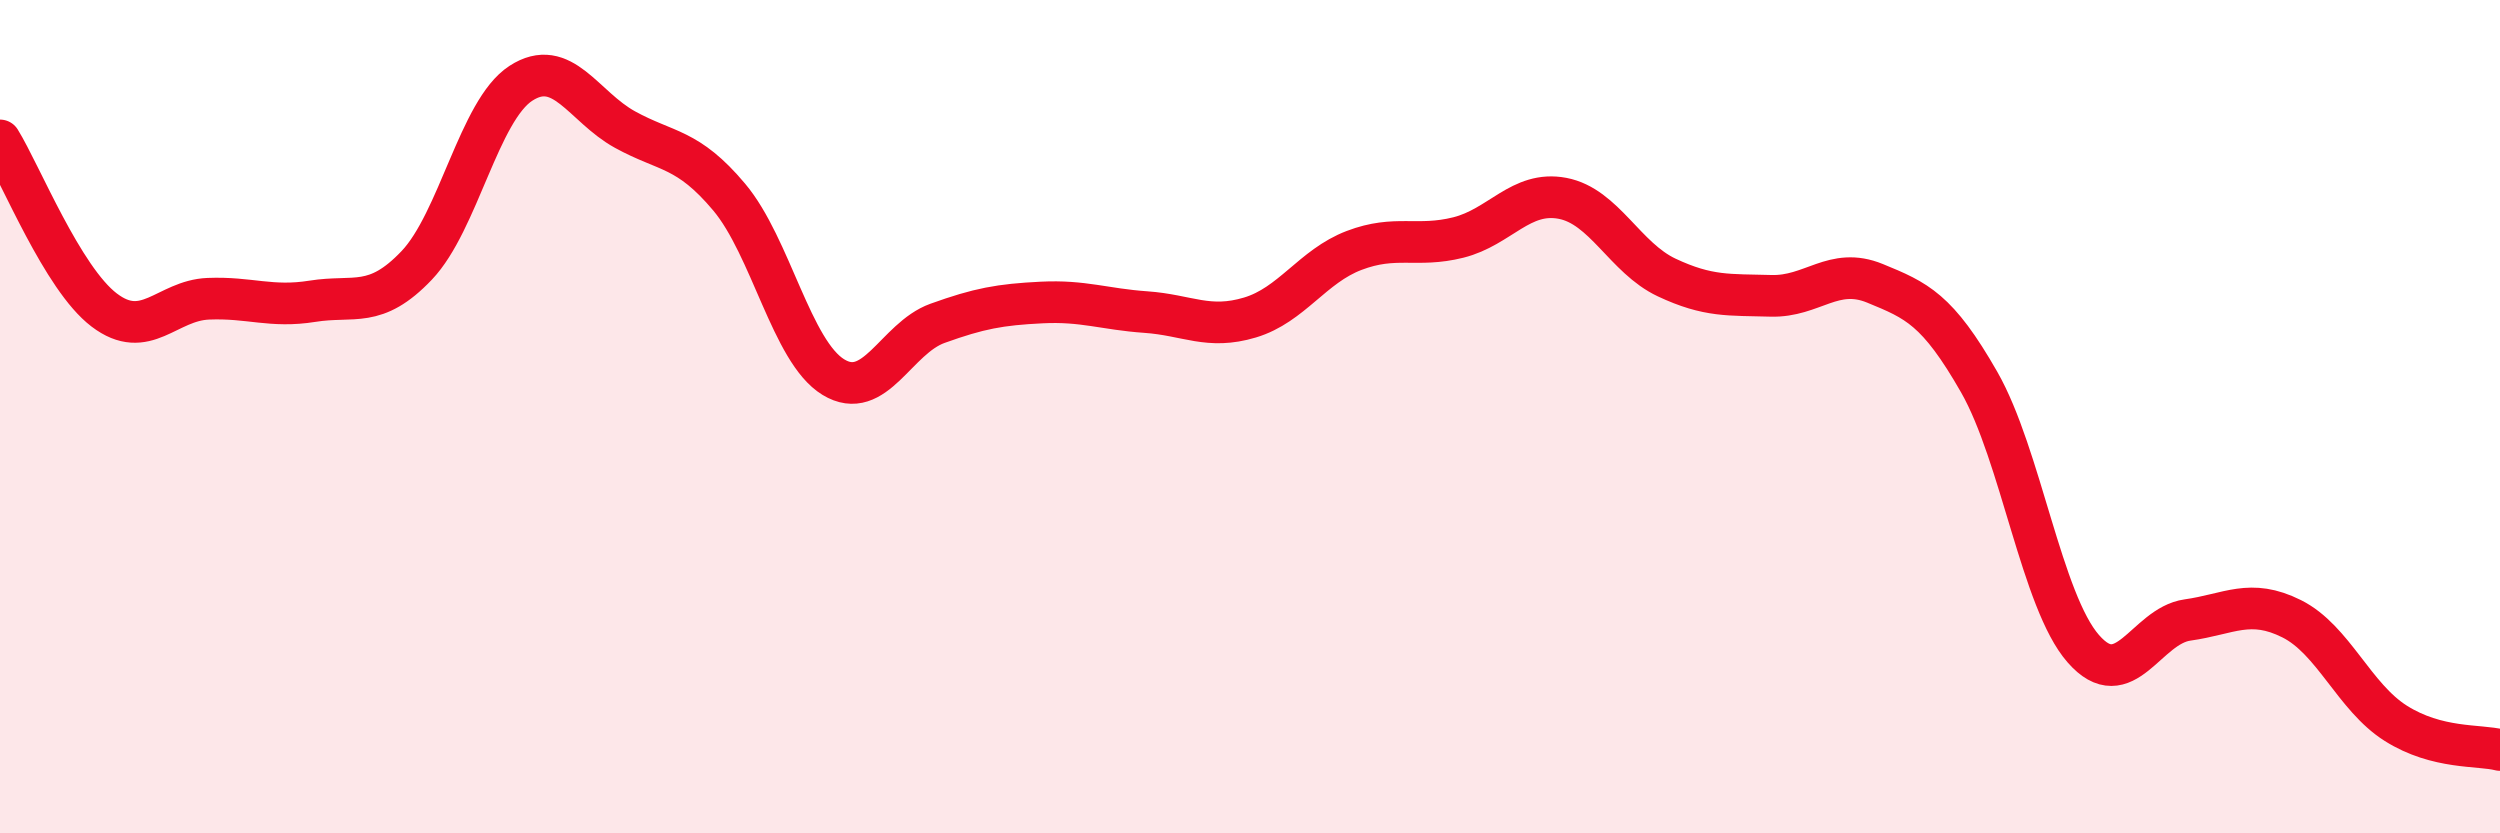 
    <svg width="60" height="20" viewBox="0 0 60 20" xmlns="http://www.w3.org/2000/svg">
      <path
        d="M 0,3.37 C 0.5,4.18 1.5,6.68 2.5,7.44 C 3.5,8.2 4,7.21 5,7.17 C 6,7.13 6.5,7.39 7.5,7.23 C 8.5,7.07 9,7.42 10,6.37 C 11,5.32 11.5,2.65 12.5,2 C 13.5,1.35 14,2.56 15,3.11 C 16,3.66 16.5,3.54 17.5,4.73 C 18.5,5.92 19,8.44 20,9.05 C 21,9.66 21.5,8.12 22.5,7.76 C 23.5,7.4 24,7.31 25,7.26 C 26,7.21 26.5,7.42 27.5,7.49 C 28.5,7.56 29,7.92 30,7.62 C 31,7.32 31.5,6.39 32.5,6.01 C 33.5,5.63 34,5.95 35,5.7 C 36,5.45 36.5,4.57 37.5,4.76 C 38.5,4.95 39,6.19 40,6.66 C 41,7.13 41.5,7.07 42.5,7.1 C 43.5,7.13 44,6.39 45,6.8 C 46,7.21 46.5,7.42 47.5,9.17 C 48.5,10.92 49,14.43 50,15.57 C 51,16.71 51.5,15.02 52.5,14.88 C 53.5,14.74 54,14.35 55,14.85 C 56,15.35 56.5,16.73 57.5,17.36 C 58.5,17.99 59.5,17.87 60,18L60 20L0 20Z"
        fill="#EB0A25"
        opacity="0.1"
        stroke-linecap="round"
        stroke-linejoin="round"
      />
      <path
        d="M 0,3.37 C 0.5,4.18 1.5,6.68 2.5,7.44 C 3.5,8.2 4,7.21 5,7.17 C 6,7.13 6.5,7.39 7.5,7.23 C 8.5,7.07 9,7.42 10,6.37 C 11,5.32 11.5,2.65 12.5,2 C 13.5,1.35 14,2.56 15,3.11 C 16,3.66 16.5,3.54 17.5,4.73 C 18.5,5.92 19,8.44 20,9.05 C 21,9.66 21.5,8.12 22.5,7.76 C 23.5,7.4 24,7.31 25,7.26 C 26,7.21 26.5,7.42 27.5,7.49 C 28.5,7.56 29,7.92 30,7.62 C 31,7.32 31.5,6.39 32.5,6.01 C 33.5,5.63 34,5.95 35,5.7 C 36,5.45 36.5,4.57 37.5,4.76 C 38.5,4.95 39,6.19 40,6.66 C 41,7.13 41.5,7.07 42.5,7.1 C 43.5,7.13 44,6.39 45,6.8 C 46,7.21 46.5,7.42 47.5,9.17 C 48.5,10.92 49,14.43 50,15.57 C 51,16.71 51.5,15.02 52.5,14.88 C 53.5,14.74 54,14.35 55,14.85 C 56,15.35 56.5,16.73 57.5,17.36 C 58.5,17.99 59.5,17.87 60,18"
        stroke="#EB0A25"
        stroke-width="1"
        fill="none"
        stroke-linecap="round"
        stroke-linejoin="round"
      />
    </svg>
  